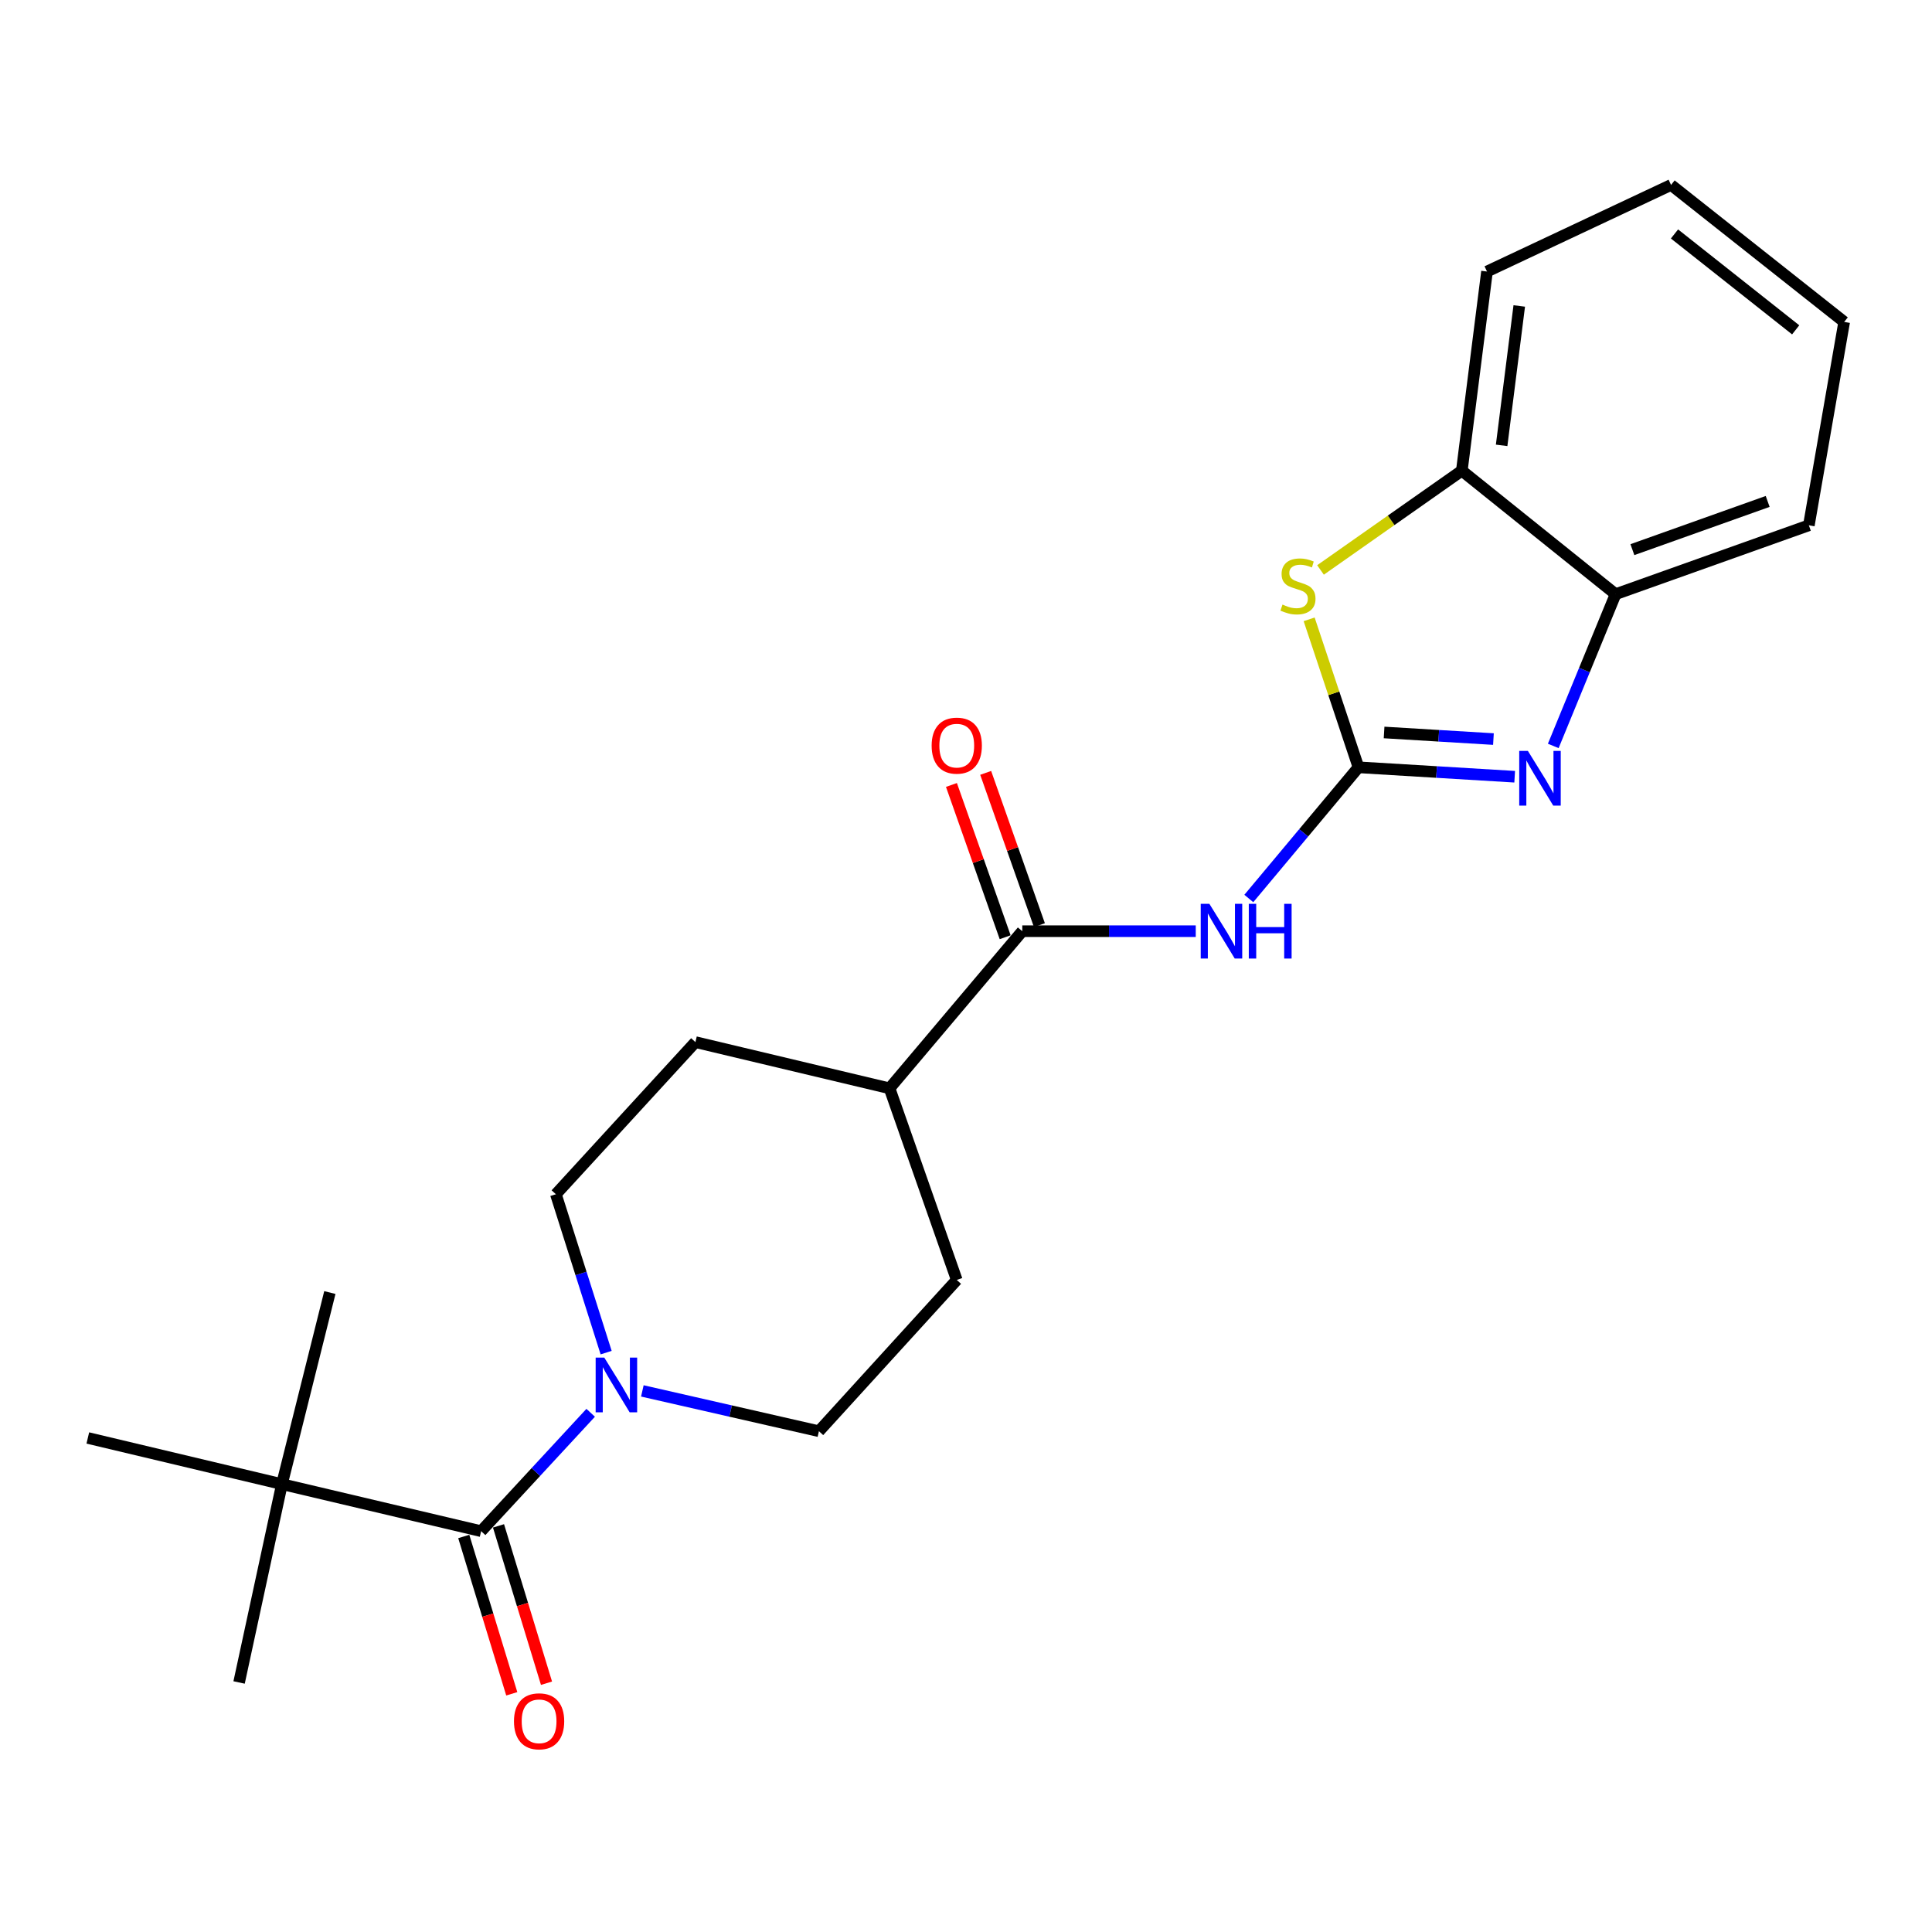 <?xml version='1.0' encoding='iso-8859-1'?>
<svg version='1.1' baseProfile='full'
              xmlns='http://www.w3.org/2000/svg'
                      xmlns:rdkit='http://www.rdkit.org/xml'
                      xmlns:xlink='http://www.w3.org/1999/xlink'
                  xml:space='preserve'
width='1000px' height='1000px' viewBox='0 0 1000 1000'>
<!-- END OF HEADER -->
<rect style='opacity:1.0;fill:#FFFFFF;stroke:none' width='1000' height='1000' x='0' y='0'> </rect>
<path class='bond-0' d='M 703.14,397.156 L 743.569,399.596' style='fill:none;fill-rule:evenodd;stroke:#000000;stroke-width:6px;stroke-linecap:butt;stroke-linejoin:miter;stroke-opacity:1' />
<path class='bond-0' d='M 743.569,399.596 L 783.999,402.036' style='fill:none;fill-rule:evenodd;stroke:#0000FF;stroke-width:6px;stroke-linecap:butt;stroke-linejoin:miter;stroke-opacity:1' />
<path class='bond-0' d='M 716.401,379.126 L 744.702,380.834' style='fill:none;fill-rule:evenodd;stroke:#000000;stroke-width:6px;stroke-linecap:butt;stroke-linejoin:miter;stroke-opacity:1' />
<path class='bond-0' d='M 744.702,380.834 L 773.002,382.542' style='fill:none;fill-rule:evenodd;stroke:#0000FF;stroke-width:6px;stroke-linecap:butt;stroke-linejoin:miter;stroke-opacity:1' />
<path class='bond-1' d='M 703.14,397.156 L 674.761,431.107' style='fill:none;fill-rule:evenodd;stroke:#000000;stroke-width:6px;stroke-linecap:butt;stroke-linejoin:miter;stroke-opacity:1' />
<path class='bond-1' d='M 674.761,431.107 L 646.381,465.058' style='fill:none;fill-rule:evenodd;stroke:#0000FF;stroke-width:6px;stroke-linecap:butt;stroke-linejoin:miter;stroke-opacity:1' />
<path class='bond-2' d='M 703.14,397.156 L 690.374,358.858' style='fill:none;fill-rule:evenodd;stroke:#000000;stroke-width:6px;stroke-linecap:butt;stroke-linejoin:miter;stroke-opacity:1' />
<path class='bond-2' d='M 690.374,358.858 L 677.608,320.56' style='fill:none;fill-rule:evenodd;stroke:#CCCC00;stroke-width:6px;stroke-linecap:butt;stroke-linejoin:miter;stroke-opacity:1' />
<path class='bond-6' d='M 803.966,386.092 L 820.099,346.82' style='fill:none;fill-rule:evenodd;stroke:#0000FF;stroke-width:6px;stroke-linecap:butt;stroke-linejoin:miter;stroke-opacity:1' />
<path class='bond-6' d='M 820.099,346.82 L 836.231,307.548' style='fill:none;fill-rule:evenodd;stroke:#000000;stroke-width:6px;stroke-linecap:butt;stroke-linejoin:miter;stroke-opacity:1' />
<path class='bond-5' d='M 618.917,481.982 L 574.026,481.982' style='fill:none;fill-rule:evenodd;stroke:#0000FF;stroke-width:6px;stroke-linecap:butt;stroke-linejoin:miter;stroke-opacity:1' />
<path class='bond-5' d='M 574.026,481.982 L 529.135,481.982' style='fill:none;fill-rule:evenodd;stroke:#000000;stroke-width:6px;stroke-linecap:butt;stroke-linejoin:miter;stroke-opacity:1' />
<path class='bond-7' d='M 683.494,295.005 L 720.066,269.312' style='fill:none;fill-rule:evenodd;stroke:#CCCC00;stroke-width:6px;stroke-linecap:butt;stroke-linejoin:miter;stroke-opacity:1' />
<path class='bond-7' d='M 720.066,269.312 L 756.637,243.619' style='fill:none;fill-rule:evenodd;stroke:#000000;stroke-width:6px;stroke-linecap:butt;stroke-linejoin:miter;stroke-opacity:1' />
<path class='bond-3' d='M 249.033,792.534 L 277.383,761.896' style='fill:none;fill-rule:evenodd;stroke:#000000;stroke-width:6px;stroke-linecap:butt;stroke-linejoin:miter;stroke-opacity:1' />
<path class='bond-3' d='M 277.383,761.896 L 305.733,731.259' style='fill:none;fill-rule:evenodd;stroke:#0000FF;stroke-width:6px;stroke-linecap:butt;stroke-linejoin:miter;stroke-opacity:1' />
<path class='bond-8' d='M 249.033,792.534 L 145.933,768.192' style='fill:none;fill-rule:evenodd;stroke:#000000;stroke-width:6px;stroke-linecap:butt;stroke-linejoin:miter;stroke-opacity:1' />
<path class='bond-12' d='M 240.044,795.277 L 252.468,835.996' style='fill:none;fill-rule:evenodd;stroke:#000000;stroke-width:6px;stroke-linecap:butt;stroke-linejoin:miter;stroke-opacity:1' />
<path class='bond-12' d='M 252.468,835.996 L 264.892,876.714' style='fill:none;fill-rule:evenodd;stroke:#FF0000;stroke-width:6px;stroke-linecap:butt;stroke-linejoin:miter;stroke-opacity:1' />
<path class='bond-12' d='M 258.022,789.791 L 270.446,830.51' style='fill:none;fill-rule:evenodd;stroke:#000000;stroke-width:6px;stroke-linecap:butt;stroke-linejoin:miter;stroke-opacity:1' />
<path class='bond-12' d='M 270.446,830.51 L 282.87,871.229' style='fill:none;fill-rule:evenodd;stroke:#FF0000;stroke-width:6px;stroke-linecap:butt;stroke-linejoin:miter;stroke-opacity:1' />
<path class='bond-4' d='M 313.736,700.117 L 300.729,659.125' style='fill:none;fill-rule:evenodd;stroke:#0000FF;stroke-width:6px;stroke-linecap:butt;stroke-linejoin:miter;stroke-opacity:1' />
<path class='bond-4' d='M 300.729,659.125 L 287.723,618.132' style='fill:none;fill-rule:evenodd;stroke:#000000;stroke-width:6px;stroke-linecap:butt;stroke-linejoin:miter;stroke-opacity:1' />
<path class='bond-25' d='M 332.479,719.932 L 378.176,730.361' style='fill:none;fill-rule:evenodd;stroke:#0000FF;stroke-width:6px;stroke-linecap:butt;stroke-linejoin:miter;stroke-opacity:1' />
<path class='bond-25' d='M 378.176,730.361 L 423.873,740.791' style='fill:none;fill-rule:evenodd;stroke:#000000;stroke-width:6px;stroke-linecap:butt;stroke-linejoin:miter;stroke-opacity:1' />
<path class='bond-9' d='M 529.135,481.982 L 460.423,563.319' style='fill:none;fill-rule:evenodd;stroke:#000000;stroke-width:6px;stroke-linecap:butt;stroke-linejoin:miter;stroke-opacity:1' />
<path class='bond-13' d='M 537.998,478.854 L 524.092,439.446' style='fill:none;fill-rule:evenodd;stroke:#000000;stroke-width:6px;stroke-linecap:butt;stroke-linejoin:miter;stroke-opacity:1' />
<path class='bond-13' d='M 524.092,439.446 L 510.187,400.039' style='fill:none;fill-rule:evenodd;stroke:#FF0000;stroke-width:6px;stroke-linecap:butt;stroke-linejoin:miter;stroke-opacity:1' />
<path class='bond-13' d='M 520.272,485.109 L 506.367,445.701' style='fill:none;fill-rule:evenodd;stroke:#000000;stroke-width:6px;stroke-linecap:butt;stroke-linejoin:miter;stroke-opacity:1' />
<path class='bond-13' d='M 506.367,445.701 L 492.462,406.293' style='fill:none;fill-rule:evenodd;stroke:#FF0000;stroke-width:6px;stroke-linecap:butt;stroke-linejoin:miter;stroke-opacity:1' />
<path class='bond-16' d='M 836.231,307.548 L 936.26,271.897' style='fill:none;fill-rule:evenodd;stroke:#000000;stroke-width:6px;stroke-linecap:butt;stroke-linejoin:miter;stroke-opacity:1' />
<path class='bond-16' d='M 844.925,284.495 L 914.946,259.539' style='fill:none;fill-rule:evenodd;stroke:#000000;stroke-width:6px;stroke-linecap:butt;stroke-linejoin:miter;stroke-opacity:1' />
<path class='bond-23' d='M 836.231,307.548 L 756.637,243.619' style='fill:none;fill-rule:evenodd;stroke:#000000;stroke-width:6px;stroke-linecap:butt;stroke-linejoin:miter;stroke-opacity:1' />
<path class='bond-17' d='M 756.637,243.619 L 769.67,140.54' style='fill:none;fill-rule:evenodd;stroke:#000000;stroke-width:6px;stroke-linecap:butt;stroke-linejoin:miter;stroke-opacity:1' />
<path class='bond-17' d='M 777.24,230.515 L 786.363,158.359' style='fill:none;fill-rule:evenodd;stroke:#000000;stroke-width:6px;stroke-linecap:butt;stroke-linejoin:miter;stroke-opacity:1' />
<path class='bond-18' d='M 145.933,768.192 L 170.734,669.019' style='fill:none;fill-rule:evenodd;stroke:#000000;stroke-width:6px;stroke-linecap:butt;stroke-linejoin:miter;stroke-opacity:1' />
<path class='bond-19' d='M 145.933,768.192 L 123.753,870.843' style='fill:none;fill-rule:evenodd;stroke:#000000;stroke-width:6px;stroke-linecap:butt;stroke-linejoin:miter;stroke-opacity:1' />
<path class='bond-20' d='M 145.933,768.192 L 45.455,744.289' style='fill:none;fill-rule:evenodd;stroke:#000000;stroke-width:6px;stroke-linecap:butt;stroke-linejoin:miter;stroke-opacity:1' />
<path class='bond-14' d='M 460.423,563.319 L 495.217,662.492' style='fill:none;fill-rule:evenodd;stroke:#000000;stroke-width:6px;stroke-linecap:butt;stroke-linejoin:miter;stroke-opacity:1' />
<path class='bond-15' d='M 460.423,563.319 L 359.944,539.395' style='fill:none;fill-rule:evenodd;stroke:#000000;stroke-width:6px;stroke-linecap:butt;stroke-linejoin:miter;stroke-opacity:1' />
<path class='bond-10' d='M 287.723,618.132 L 359.944,539.395' style='fill:none;fill-rule:evenodd;stroke:#000000;stroke-width:6px;stroke-linecap:butt;stroke-linejoin:miter;stroke-opacity:1' />
<path class='bond-11' d='M 423.873,740.791 L 495.217,662.492' style='fill:none;fill-rule:evenodd;stroke:#000000;stroke-width:6px;stroke-linecap:butt;stroke-linejoin:miter;stroke-opacity:1' />
<path class='bond-22' d='M 936.26,271.897 L 954.545,166.626' style='fill:none;fill-rule:evenodd;stroke:#000000;stroke-width:6px;stroke-linecap:butt;stroke-linejoin:miter;stroke-opacity:1' />
<path class='bond-21' d='M 769.67,140.54 L 864.938,95.72' style='fill:none;fill-rule:evenodd;stroke:#000000;stroke-width:6px;stroke-linecap:butt;stroke-linejoin:miter;stroke-opacity:1' />
<path class='bond-24' d='M 864.938,95.72 L 954.545,166.626' style='fill:none;fill-rule:evenodd;stroke:#000000;stroke-width:6px;stroke-linecap:butt;stroke-linejoin:miter;stroke-opacity:1' />
<path class='bond-24' d='M 866.715,121.096 L 929.441,170.73' style='fill:none;fill-rule:evenodd;stroke:#000000;stroke-width:6px;stroke-linecap:butt;stroke-linejoin:miter;stroke-opacity:1' />
<path  class='atom-1' d='M 790.832 388.667
L 800.112 403.667
Q 801.032 405.147, 802.512 407.827
Q 803.992 410.507, 804.072 410.667
L 804.072 388.667
L 807.832 388.667
L 807.832 416.987
L 803.952 416.987
L 793.992 400.587
Q 792.832 398.667, 791.592 396.467
Q 790.392 394.267, 790.032 393.587
L 790.032 416.987
L 786.352 416.987
L 786.352 388.667
L 790.832 388.667
' fill='#0000FF'/>
<path  class='atom-2' d='M 625.975 467.822
L 635.255 482.822
Q 636.175 484.302, 637.655 486.982
Q 639.135 489.662, 639.215 489.822
L 639.215 467.822
L 642.975 467.822
L 642.975 496.142
L 639.095 496.142
L 629.135 479.742
Q 627.975 477.822, 626.735 475.622
Q 625.535 473.422, 625.175 472.742
L 625.175 496.142
L 621.495 496.142
L 621.495 467.822
L 625.975 467.822
' fill='#0000FF'/>
<path  class='atom-2' d='M 646.375 467.822
L 650.215 467.822
L 650.215 479.862
L 664.695 479.862
L 664.695 467.822
L 668.535 467.822
L 668.535 496.142
L 664.695 496.142
L 664.695 483.062
L 650.215 483.062
L 650.215 496.142
L 646.375 496.142
L 646.375 467.822
' fill='#0000FF'/>
<path  class='atom-3' d='M 663.823 312.924
Q 664.143 313.044, 665.463 313.604
Q 666.783 314.164, 668.223 314.524
Q 669.703 314.844, 671.143 314.844
Q 673.823 314.844, 675.383 313.564
Q 676.943 312.244, 676.943 309.964
Q 676.943 308.404, 676.143 307.444
Q 675.383 306.484, 674.183 305.964
Q 672.983 305.444, 670.983 304.844
Q 668.463 304.084, 666.943 303.364
Q 665.463 302.644, 664.383 301.124
Q 663.343 299.604, 663.343 297.044
Q 663.343 293.484, 665.743 291.284
Q 668.183 289.084, 672.983 289.084
Q 676.263 289.084, 679.983 290.644
L 679.063 293.724
Q 675.663 292.324, 673.103 292.324
Q 670.343 292.324, 668.823 293.484
Q 667.303 294.604, 667.343 296.564
Q 667.343 298.084, 668.103 299.004
Q 668.903 299.924, 670.023 300.444
Q 671.183 300.964, 673.103 301.564
Q 675.663 302.364, 677.183 303.164
Q 678.703 303.964, 679.783 305.604
Q 680.903 307.204, 680.903 309.964
Q 680.903 313.884, 678.263 316.004
Q 675.663 318.084, 671.303 318.084
Q 668.783 318.084, 666.863 317.524
Q 664.983 317.004, 662.743 316.084
L 663.823 312.924
' fill='#CCCC00'/>
<path  class='atom-5' d='M 312.791 702.707
L 322.071 717.707
Q 322.991 719.187, 324.471 721.867
Q 325.951 724.547, 326.031 724.707
L 326.031 702.707
L 329.791 702.707
L 329.791 731.027
L 325.911 731.027
L 315.951 714.627
Q 314.791 712.707, 313.551 710.507
Q 312.351 708.307, 311.991 707.627
L 311.991 731.027
L 308.311 731.027
L 308.311 702.707
L 312.791 702.707
' fill='#0000FF'/>
<path  class='atom-13' d='M 266.035 890.942
Q 266.035 884.142, 269.395 880.342
Q 272.755 876.542, 279.035 876.542
Q 285.315 876.542, 288.675 880.342
Q 292.035 884.142, 292.035 890.942
Q 292.035 897.822, 288.635 901.742
Q 285.235 905.622, 279.035 905.622
Q 272.795 905.622, 269.395 901.742
Q 266.035 897.862, 266.035 890.942
M 279.035 902.422
Q 283.355 902.422, 285.675 899.542
Q 288.035 896.622, 288.035 890.942
Q 288.035 885.382, 285.675 882.582
Q 283.355 879.742, 279.035 879.742
Q 274.715 879.742, 272.355 882.542
Q 270.035 885.342, 270.035 890.942
Q 270.035 896.662, 272.355 899.542
Q 274.715 902.422, 279.035 902.422
' fill='#FF0000'/>
<path  class='atom-14' d='M 482.217 385.937
Q 482.217 379.137, 485.577 375.337
Q 488.937 371.537, 495.217 371.537
Q 501.497 371.537, 504.857 375.337
Q 508.217 379.137, 508.217 385.937
Q 508.217 392.817, 504.817 396.737
Q 501.417 400.617, 495.217 400.617
Q 488.977 400.617, 485.577 396.737
Q 482.217 392.857, 482.217 385.937
M 495.217 397.417
Q 499.537 397.417, 501.857 394.537
Q 504.217 391.617, 504.217 385.937
Q 504.217 380.377, 501.857 377.577
Q 499.537 374.737, 495.217 374.737
Q 490.897 374.737, 488.537 377.537
Q 486.217 380.337, 486.217 385.937
Q 486.217 391.657, 488.537 394.537
Q 490.897 397.417, 495.217 397.417
' fill='#FF0000'/>
</svg>
